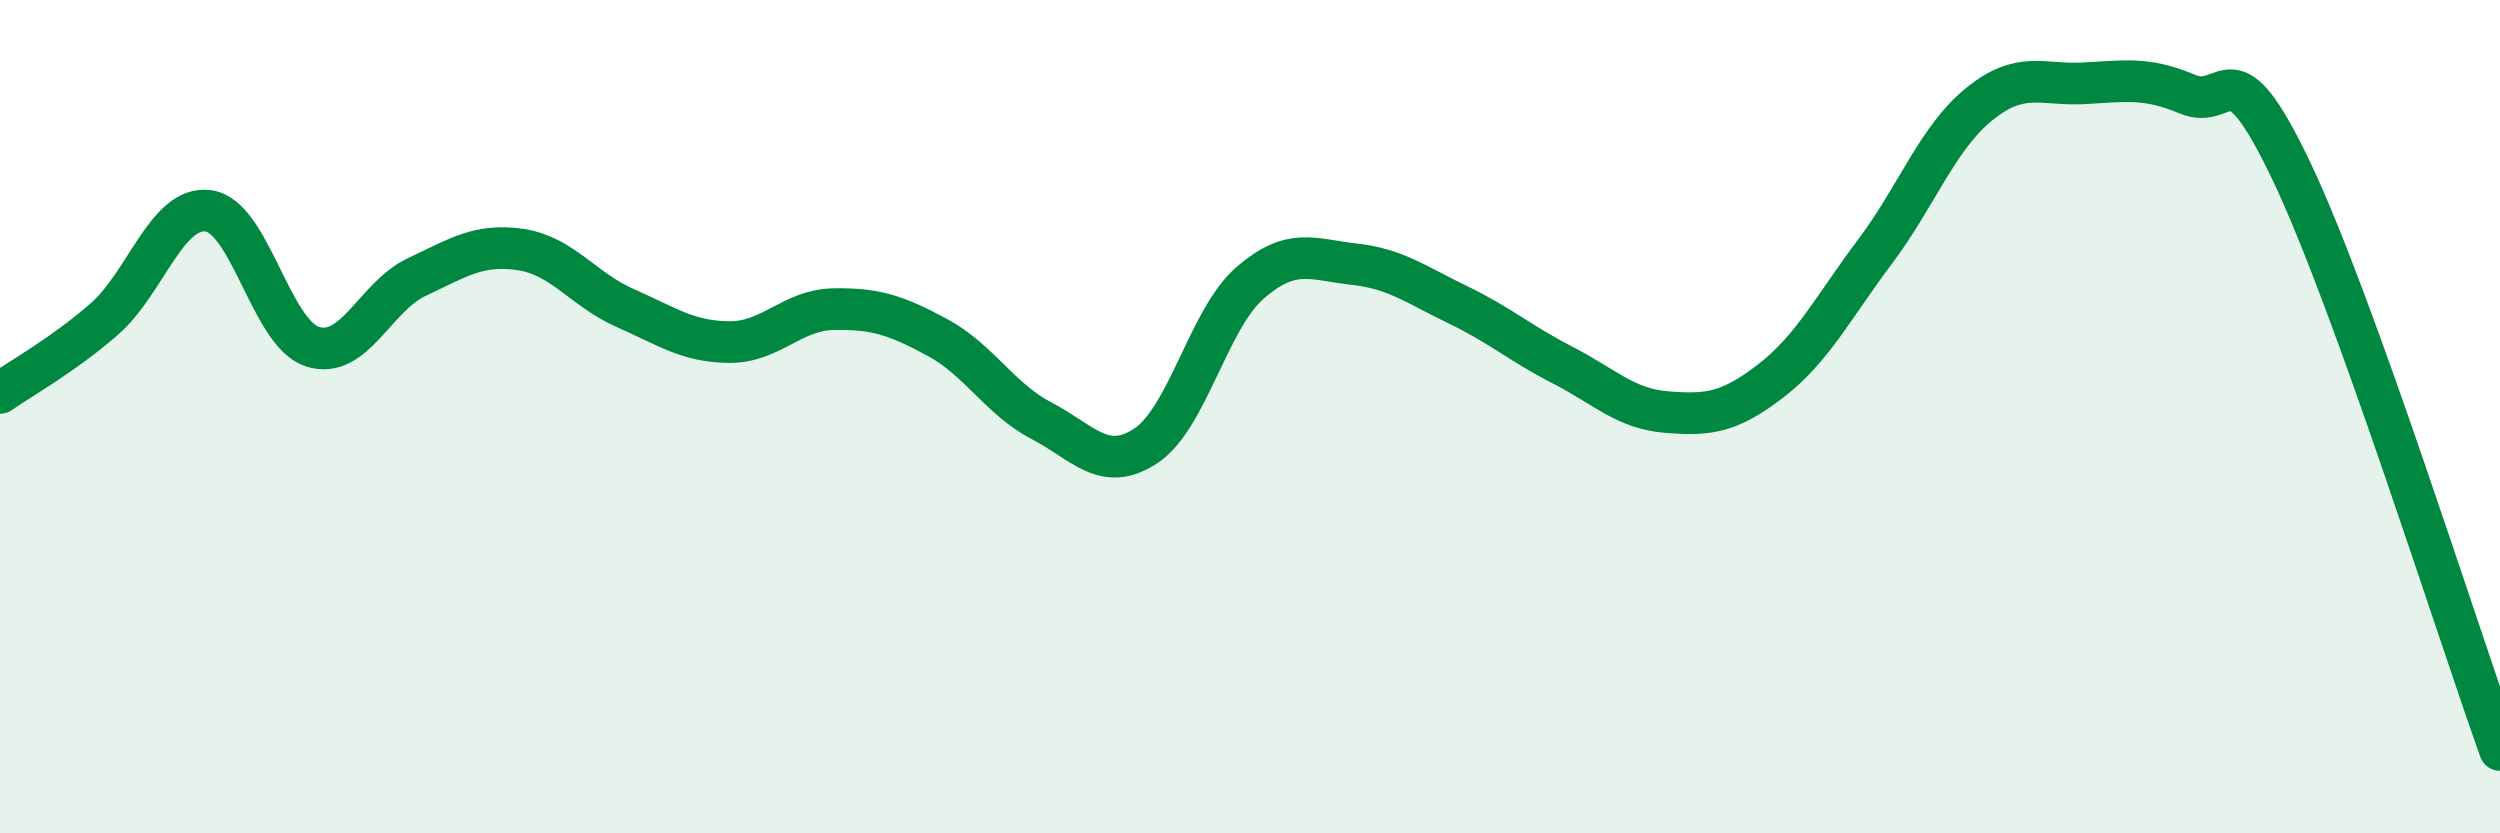 
    <svg width="60" height="20" viewBox="0 0 60 20" xmlns="http://www.w3.org/2000/svg">
      <path
        d="M 0,9.43 C 0.5,9.08 1.5,8.53 2.5,7.66 C 3.5,6.79 4,4.93 5,5.06 C 6,5.19 6.5,8 7.5,8.32 C 8.5,8.64 9,7.12 10,6.65 C 11,6.18 11.5,5.84 12.5,5.99 C 13.5,6.14 14,6.95 15,7.39 C 16,7.83 16.5,8.2 17.5,8.21 C 18.5,8.22 19,7.44 20,7.42 C 21,7.4 21.5,7.56 22.5,8.1 C 23.5,8.64 24,9.58 25,10.1 C 26,10.62 26.5,11.36 27.5,10.7 C 28.5,10.04 29,7.66 30,6.79 C 31,5.92 31.5,6.23 32.5,6.34 C 33.5,6.45 34,6.84 35,7.32 C 36,7.8 36.5,8.25 37.5,8.76 C 38.5,9.27 39,9.81 40,9.89 C 41,9.97 41.5,9.91 42.5,9.14 C 43.5,8.37 44,7.37 45,6.04 C 46,4.71 46.5,3.31 47.5,2.5 C 48.5,1.69 49,2.05 50,2 C 51,1.95 51.5,1.84 52.5,2.26 C 53.5,2.68 53.5,0.97 55,4.12 C 56.5,7.27 59,15.22 60,18L60 20L0 20Z"
        fill="#008740"
        opacity="0.1"
        stroke-linecap="round"
        stroke-linejoin="round"
      />
      <path
        d="M 0,9.43 C 0.5,9.08 1.5,8.53 2.5,7.66 C 3.5,6.79 4,4.93 5,5.06 C 6,5.19 6.5,8 7.5,8.32 C 8.5,8.64 9,7.12 10,6.65 C 11,6.18 11.5,5.84 12.5,5.99 C 13.5,6.14 14,6.95 15,7.39 C 16,7.83 16.5,8.2 17.5,8.21 C 18.5,8.22 19,7.44 20,7.42 C 21,7.4 21.5,7.56 22.5,8.1 C 23.5,8.64 24,9.58 25,10.1 C 26,10.62 26.5,11.36 27.5,10.7 C 28.5,10.04 29,7.66 30,6.79 C 31,5.92 31.5,6.23 32.5,6.34 C 33.5,6.45 34,6.84 35,7.32 C 36,7.8 36.5,8.25 37.5,8.76 C 38.5,9.27 39,9.81 40,9.89 C 41,9.97 41.5,9.91 42.5,9.14 C 43.5,8.37 44,7.37 45,6.04 C 46,4.71 46.5,3.31 47.5,2.5 C 48.5,1.69 49,2.05 50,2 C 51,1.95 51.5,1.84 52.5,2.26 C 53.5,2.68 53.5,0.97 55,4.12 C 56.5,7.27 59,15.22 60,18"
        stroke="#008740"
        stroke-width="1"
        fill="none"
        stroke-linecap="round"
        stroke-linejoin="round"
      />
    </svg>
  